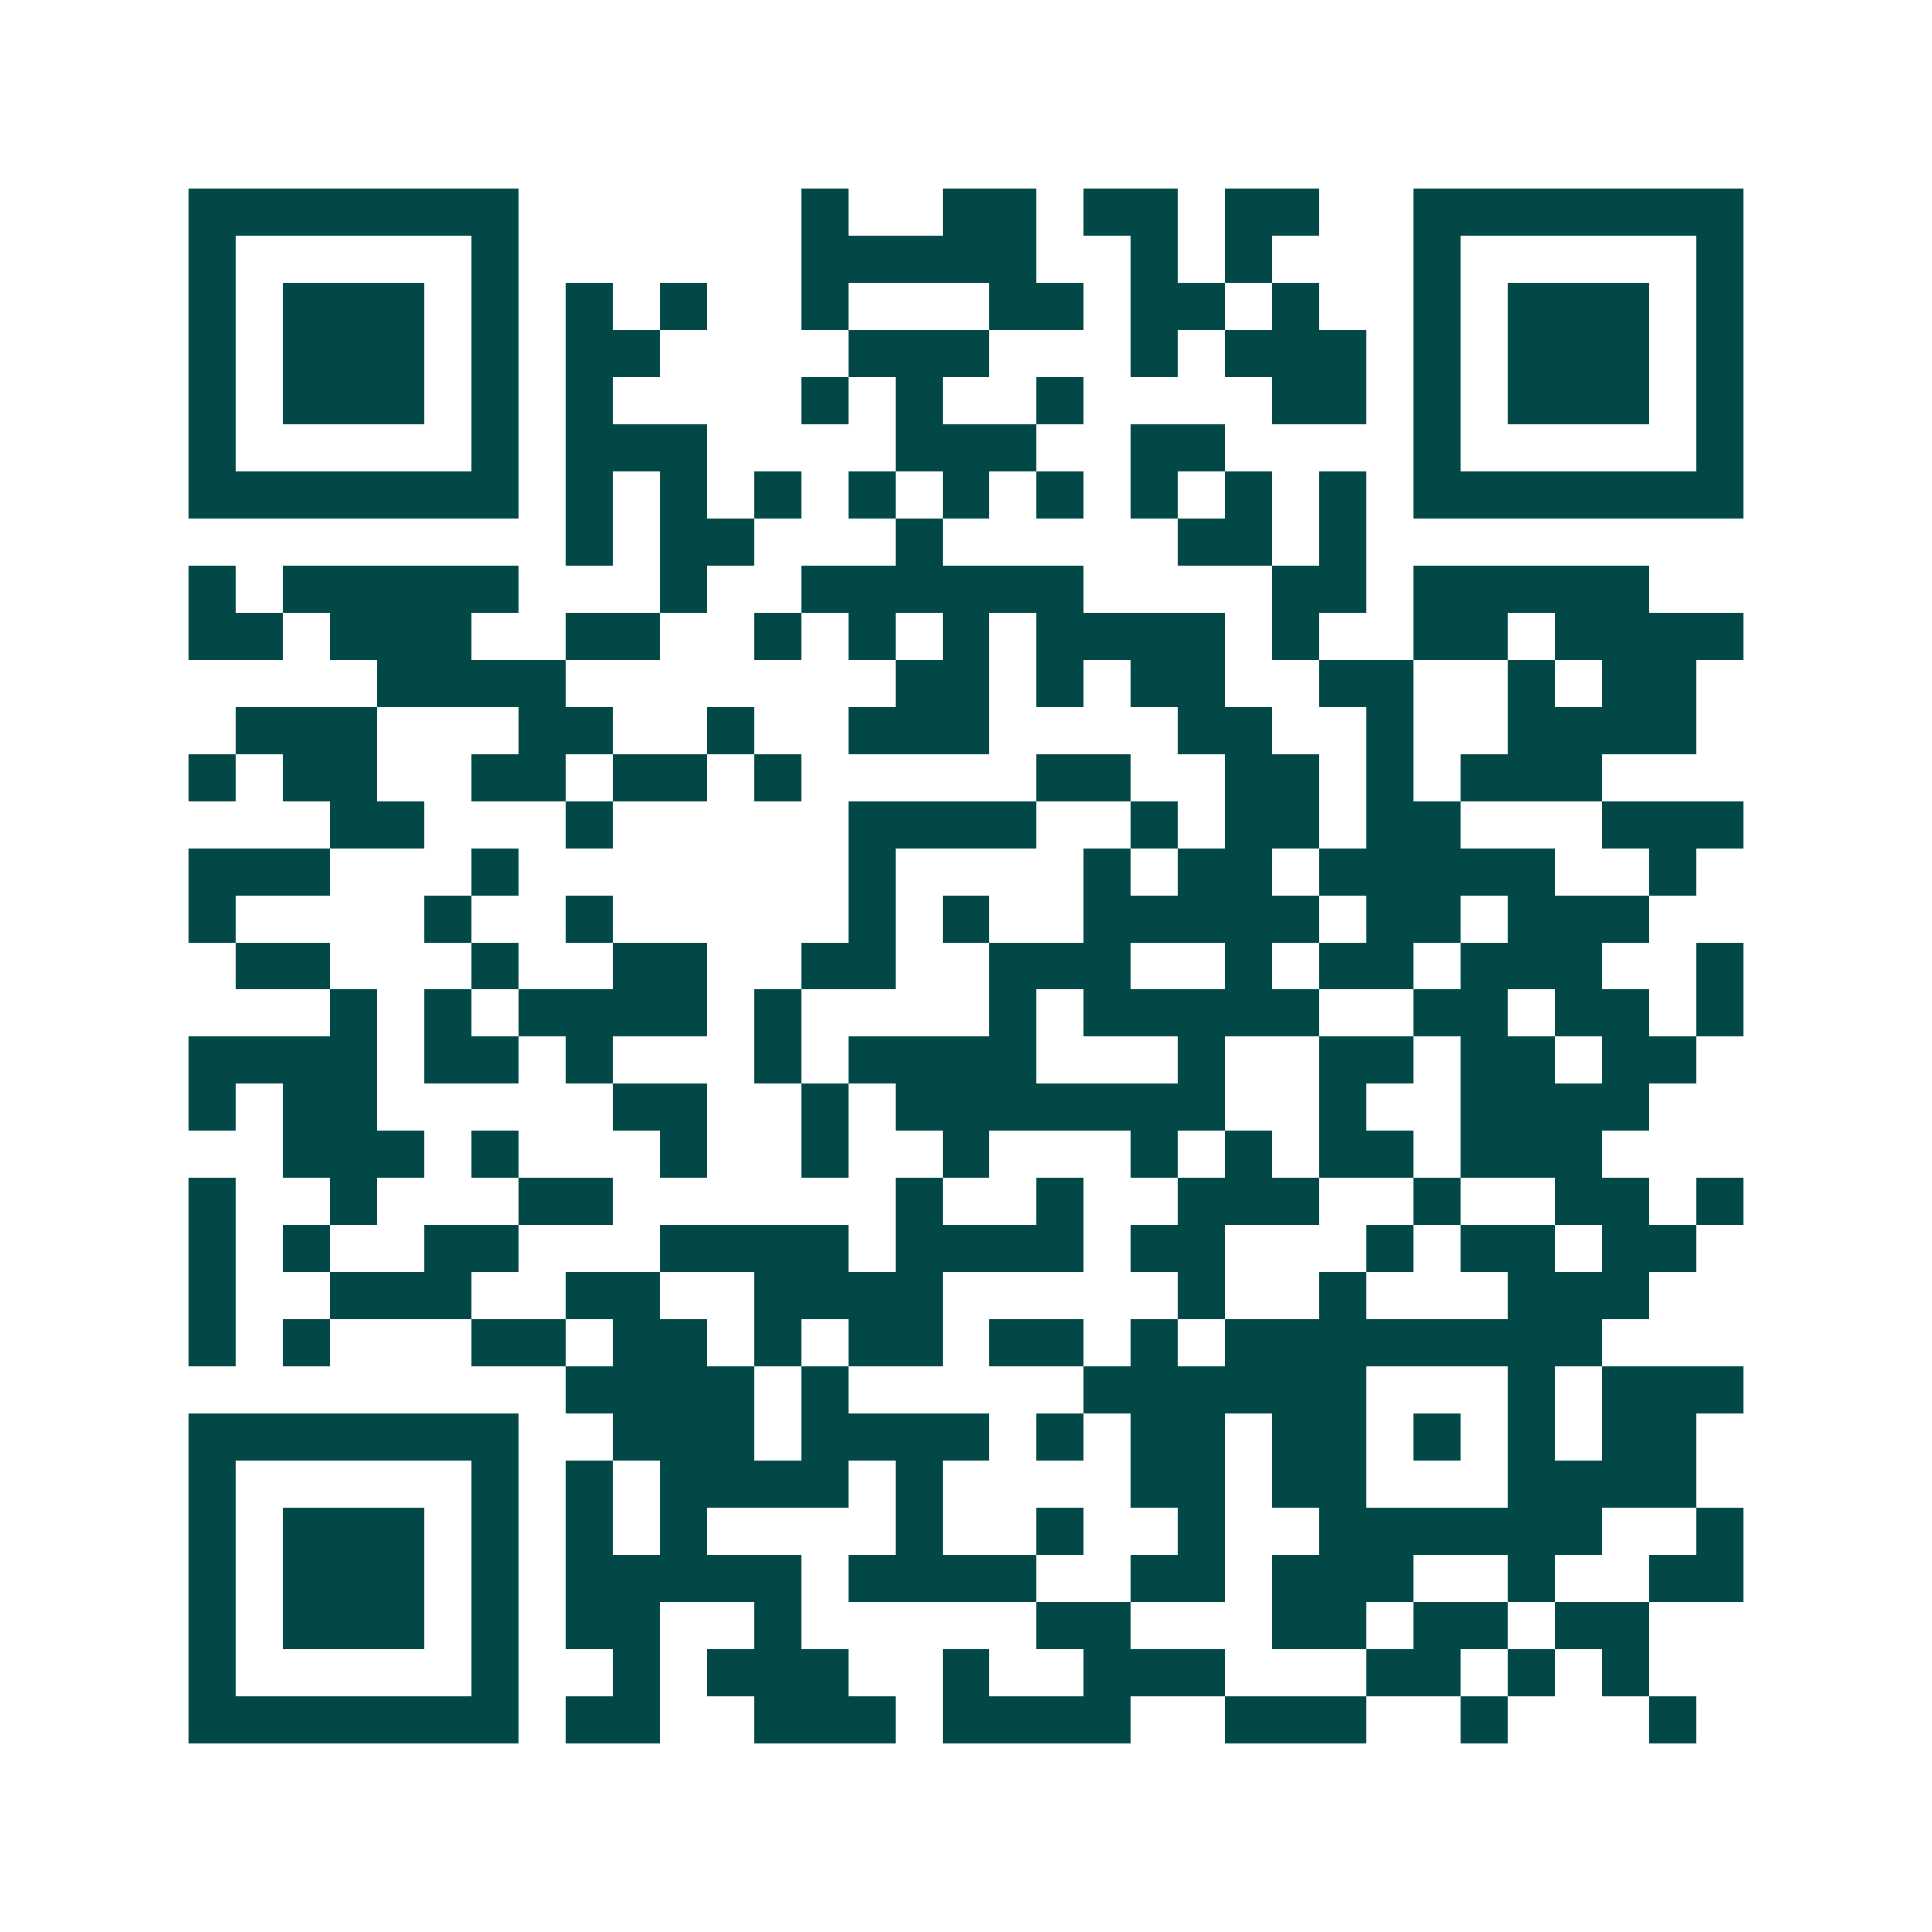 <svg xmlns="http://www.w3.org/2000/svg" width="200" height="200" viewBox="0 0 41 41" shape-rendering="crispEdges"><path fill="#ffffff" d="M0 0h41v41H0z"/><path stroke="#014847" d="M4 4.5h7m6 0h1m2 0h2m1 0h2m1 0h2m2 0h7M4 5.5h1m5 0h1m6 0h5m2 0h1m1 0h1m3 0h1m5 0h1M4 6.5h1m1 0h3m1 0h1m1 0h1m1 0h1m2 0h1m3 0h2m1 0h2m1 0h1m2 0h1m1 0h3m1 0h1M4 7.5h1m1 0h3m1 0h1m1 0h2m4 0h3m3 0h1m1 0h3m1 0h1m1 0h3m1 0h1M4 8.5h1m1 0h3m1 0h1m1 0h1m4 0h1m1 0h1m2 0h1m4 0h2m1 0h1m1 0h3m1 0h1M4 9.5h1m5 0h1m1 0h3m4 0h3m2 0h2m4 0h1m5 0h1M4 10.5h7m1 0h1m1 0h1m1 0h1m1 0h1m1 0h1m1 0h1m1 0h1m1 0h1m1 0h1m1 0h7M12 11.5h1m1 0h2m3 0h1m5 0h2m1 0h1M4 12.5h1m1 0h5m3 0h1m2 0h6m4 0h2m1 0h5M4 13.5h2m1 0h3m2 0h2m2 0h1m1 0h1m1 0h1m1 0h4m1 0h1m2 0h2m1 0h4M8 14.5h4m7 0h2m1 0h1m1 0h2m2 0h2m2 0h1m1 0h2M5 15.5h3m3 0h2m2 0h1m2 0h3m4 0h2m2 0h1m2 0h4M4 16.5h1m1 0h2m2 0h2m1 0h2m1 0h1m5 0h2m2 0h2m1 0h1m1 0h3M7 17.5h2m3 0h1m5 0h4m2 0h1m1 0h2m1 0h2m3 0h3M4 18.5h3m3 0h1m7 0h1m4 0h1m1 0h2m1 0h5m2 0h1M4 19.5h1m4 0h1m2 0h1m5 0h1m1 0h1m2 0h5m1 0h2m1 0h3M5 20.5h2m3 0h1m2 0h2m2 0h2m2 0h3m2 0h1m1 0h2m1 0h3m2 0h1M7 21.5h1m1 0h1m1 0h4m1 0h1m4 0h1m1 0h5m2 0h2m1 0h2m1 0h1M4 22.5h4m1 0h2m1 0h1m3 0h1m1 0h4m3 0h1m2 0h2m1 0h2m1 0h2M4 23.5h1m1 0h2m5 0h2m2 0h1m1 0h7m2 0h1m2 0h4M6 24.5h3m1 0h1m3 0h1m2 0h1m2 0h1m3 0h1m1 0h1m1 0h2m1 0h3M4 25.5h1m2 0h1m3 0h2m6 0h1m2 0h1m2 0h3m2 0h1m2 0h2m1 0h1M4 26.5h1m1 0h1m2 0h2m3 0h4m1 0h4m1 0h2m3 0h1m1 0h2m1 0h2M4 27.5h1m2 0h3m2 0h2m2 0h4m5 0h1m2 0h1m3 0h3M4 28.5h1m1 0h1m3 0h2m1 0h2m1 0h1m1 0h2m1 0h2m1 0h1m1 0h8M12 29.5h4m1 0h1m5 0h6m3 0h1m1 0h3M4 30.5h7m2 0h3m1 0h4m1 0h1m1 0h2m1 0h2m1 0h1m1 0h1m1 0h2M4 31.5h1m5 0h1m1 0h1m1 0h4m1 0h1m4 0h2m1 0h2m3 0h4M4 32.5h1m1 0h3m1 0h1m1 0h1m1 0h1m4 0h1m2 0h1m2 0h1m2 0h6m2 0h1M4 33.5h1m1 0h3m1 0h1m1 0h5m1 0h4m2 0h2m1 0h3m2 0h1m2 0h2M4 34.5h1m1 0h3m1 0h1m1 0h2m2 0h1m5 0h2m3 0h2m1 0h2m1 0h2M4 35.5h1m5 0h1m2 0h1m1 0h3m2 0h1m2 0h3m3 0h2m1 0h1m1 0h1M4 36.5h7m1 0h2m2 0h3m1 0h4m2 0h3m2 0h1m3 0h1"/></svg>
